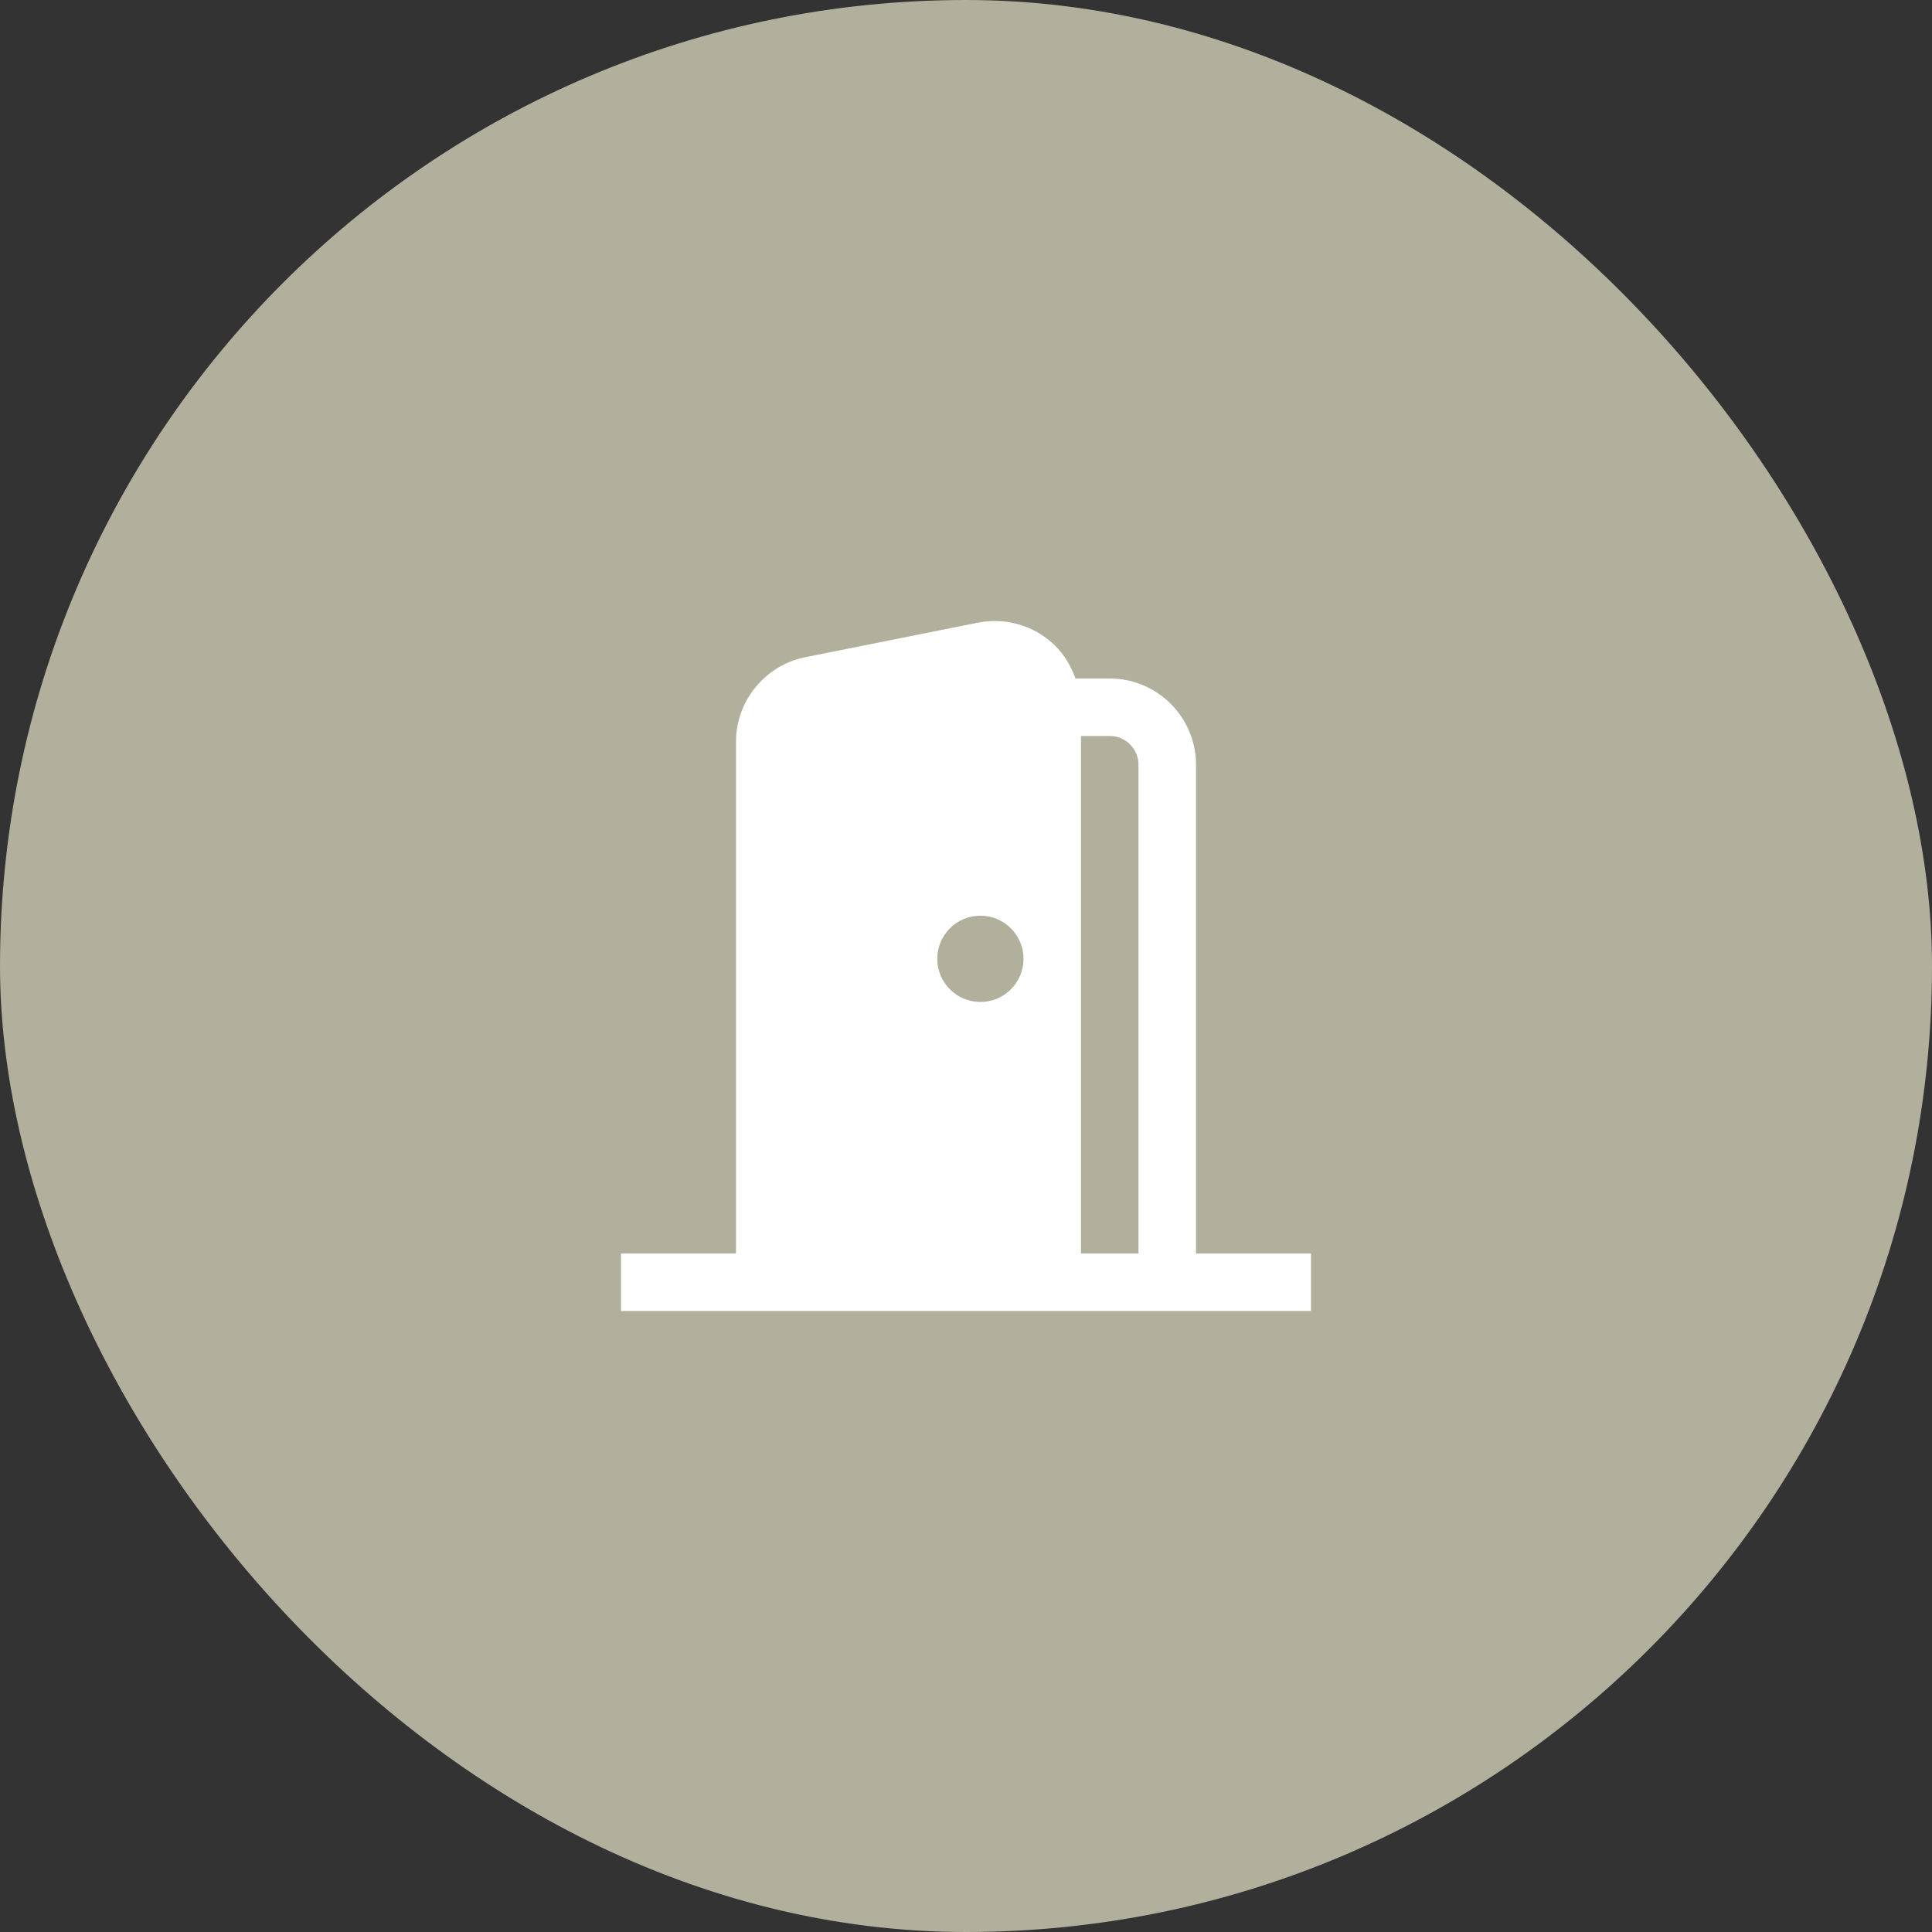 <?xml version="1.0" encoding="UTF-8"?> <svg xmlns="http://www.w3.org/2000/svg" width="56" height="56" viewBox="0 0 56 56" fill="none"><rect x="0" y="0" width="56" height="56" fill="#333333" stroke="none"/><rect width="56" height="56" rx="28" fill="#B1B09C"></rect><g clip-path="url(#clip0_4130_391)"><path d="M34.667 36.333V22.167C34.667 20.788 33.545 19.667 32.167 19.667H31.175C31.025 19.244 30.775 18.86 30.418 18.567C29.837 18.091 29.082 17.904 28.343 18.049L23.343 19.049C22.178 19.282 21.333 20.314 21.333 21.5V36.333H18V38H38V36.333H34.667ZM28.417 29.042C27.727 29.042 27.167 28.482 27.167 27.792C27.167 27.102 27.727 26.542 28.417 26.542C29.107 26.542 29.667 27.102 29.667 27.792C29.667 28.482 29.107 29.042 28.417 29.042ZM33 36.333H31.333V21.333H32.167C32.626 21.333 33 21.707 33 22.167V36.333Z" fill="white"></path></g><defs><clipPath id="clip0_4130_391"><rect width="20" height="20" fill="white" transform="translate(18 18)"></rect></clipPath></defs></svg> 